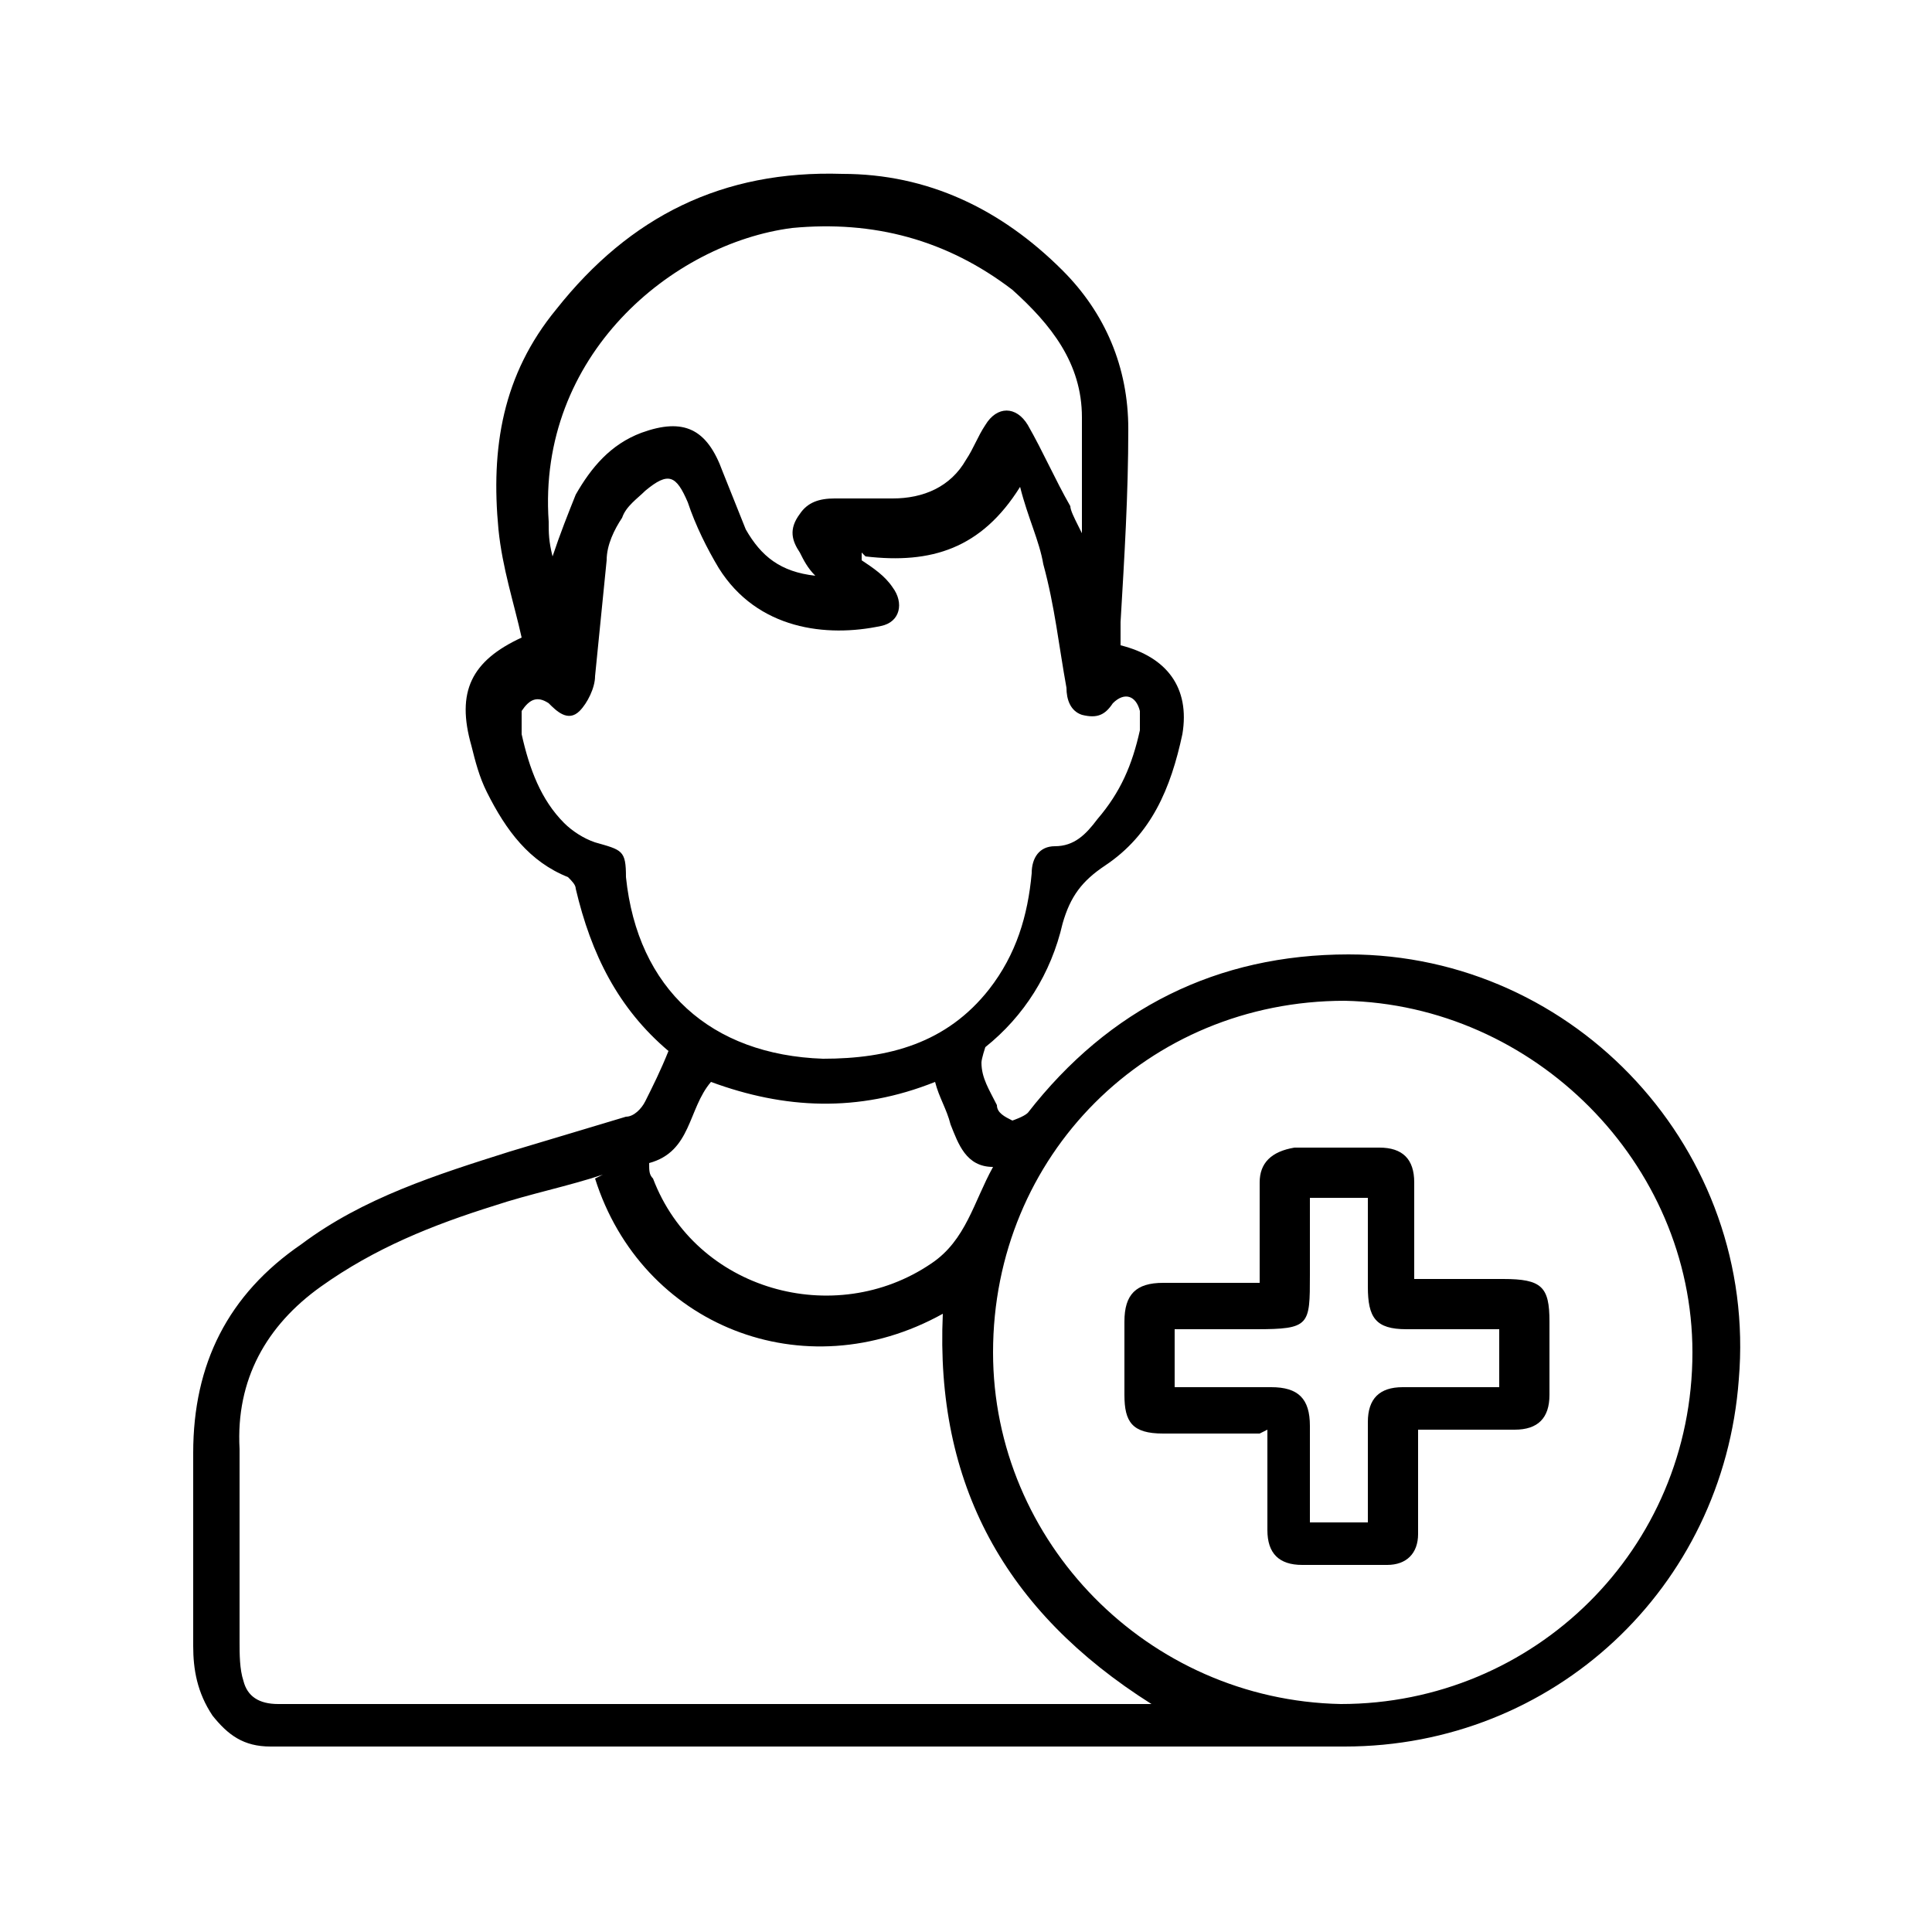 <svg xmlns="http://www.w3.org/2000/svg" viewBox="0 0 50 50"><g><g id="Layer_1"><g><path d="M29,16.7c1.2.3,1.8,1.1,1.6,2.3-.3,1.4-.8,2.6-2,3.4-.6.4-.9.8-1.1,1.5-.3,1.3-1,2.4-2,3.2,0,0-.1.3-.1.4,0,.4.2.7.4,1.1,0,.2.2.3.4.4,0,0,.3-.1.4-.2,2.1-2.7,4.9-4.1,8.3-4.1,5.9,0,10.6,5.1,10.1,11-.4,5.4-4.8,9.5-10.2,9.5-9.3,0-18.5,0-27.8,0-.7,0-1.1-.3-1.5-.8-.4-.6-.5-1.2-.5-1.8,0-1.7,0-3.4,0-5,0-2.3.9-4.1,2.8-5.4,1.6-1.2,3.5-1.8,5.4-2.4,1-.3,2-.6,3-.9.2,0,.4-.2.5-.4.2-.4.4-.8.6-1.3-1.3-1.1-2-2.5-2.4-4.2,0-.1-.1-.2-.2-.3-1-.4-1.6-1.2-2.1-2.2-.2-.4-.3-.8-.4-1.2-.4-1.4,0-2.2,1.3-2.8-.2-.9-.5-1.8-.6-2.8-.2-2.1.1-4,1.5-5.7,1.9-2.4,4.3-3.6,7.4-3.5,2.2,0,4.1.9,5.7,2.5,1.1,1.1,1.7,2.5,1.7,4.1,0,1.7-.1,3.3-.2,5,0,.1,0,.3,0,.4ZM15.6,30.4c-.9.3-1.9.5-2.8.8-1.6.5-3.1,1.1-4.5,2.1-1.4,1-2.2,2.4-2.1,4.2,0,1.7,0,3.3,0,5,0,.3,0,.7.1,1,.1.4.4.6.9.6,7.4,0,14.8,0,22.1,0h.5c-3.8-2.4-5.6-5.7-5.4-10.1-3.6,2-7.8.3-9-3.5ZM25.7,35c0,4.9,4,9,9,9.1,5,0,9.1-4,9.1-9.1,0-4.9-4.1-9-9-9.1-5.1,0-9.1,4-9.1,9.1ZM22.3,14.3c0,0,0,.1,0,.2.3.2.6.4.8.7.3.4.2.9-.3,1-1.4.3-3.2.1-4.2-1.5-.3-.5-.6-1.1-.8-1.7-.3-.7-.5-.8-1.1-.3-.2.2-.5.4-.6.7-.2.3-.4.7-.4,1.1-.1,1-.2,2-.3,3,0,.3-.2.7-.4.9-.3.3-.6,0-.8-.2-.3-.2-.5-.1-.7.2,0,.2,0,.4,0,.6.2.9.5,1.7,1.1,2.3.2.2.5.4.8.5.7.2.8.2.8.9.3,2.9,2.2,4.6,5.1,4.7,1.7,0,3.2-.4,4.3-1.8.7-.9,1-1.9,1.1-3,0-.4.2-.7.6-.7.5,0,.8-.3,1.1-.7.6-.7.9-1.4,1.1-2.3,0-.2,0-.4,0-.5-.1-.4-.4-.5-.7-.2-.2.3-.4.4-.8.3-.3-.1-.4-.4-.4-.7-.2-1.1-.3-2.1-.6-3.2-.1-.6-.4-1.2-.6-2-1,1.6-2.3,2-4,1.8ZM28,13.8c0-1.1,0-2,0-3,0-1.4-.8-2.4-1.8-3.3-1.7-1.3-3.6-1.8-5.7-1.6-3.1.4-6.6,3.3-6.3,7.6,0,.3,0,.5.1.9.2-.6.4-1.1.6-1.6.4-.7.9-1.3,1.7-1.6,1.1-.4,1.7-.1,2.1,1,.2.5.4,1,.6,1.5.4.7.9,1.1,1.8,1.2-.2-.2-.3-.4-.4-.6-.2-.3-.3-.6,0-1,.2-.3.5-.4.9-.4.5,0,1,0,1.5,0,.8,0,1.5-.3,1.9-1,.2-.3.3-.6.5-.9.3-.5.8-.5,1.1,0,.4.7.7,1.4,1.1,2.1,0,.1.1.3.2.5ZM16.8,30.1c0,.2,0,.3.1.4,1.1,2.9,4.7,3.9,7.2,2.2.9-.6,1.1-1.6,1.6-2.5-.7,0-.9-.6-1.1-1.1-.1-.4-.3-.7-.4-1.1-2,.8-3.9.7-5.8,0-.6.7-.5,1.8-1.6,2.1Z"></path><path d="M32.6,37.1c-.9,0-1.7,0-2.5,0-.8,0-1-.3-1-1,0-.6,0-1.3,0-1.9,0-.7.3-1,1-1,.8,0,1.6,0,2.5,0,0-.7,0-1.4,0-2.1,0-.2,0-.3,0-.5,0-.5.3-.8.9-.9.7,0,1.5,0,2.2,0,.6,0,.9.3.9.9,0,.8,0,1.7,0,2.5.8,0,1.5,0,2.3,0,1,0,1.2.2,1.2,1.1,0,.6,0,1.3,0,1.9,0,.6-.3.9-.9.9-.8,0-1.7,0-2.5,0,0,.4,0,.7,0,1.1,0,.5,0,1.1,0,1.6,0,.5-.3.8-.8.8-.7,0-1.5,0-2.2,0-.6,0-.9-.3-.9-.9,0-.8,0-1.7,0-2.6ZM33.9,31c0,0,0,.1,0,.1,0,.6,0,1.3,0,1.9,0,1.3,0,1.4-1.4,1.4h-2.1v1.5c.9,0,1.7,0,2.5,0,.7,0,1,.3,1,1,0,.8,0,1.7,0,2.5h1.5c0-.9,0-1.7,0-2.6,0-.6.3-.9.9-.9.2,0,.5,0,.7,0,.6,0,1.2,0,1.8,0v-1.5c-.8,0-1.6,0-2.4,0-.8,0-1-.3-1-1.1,0-.8,0-1.6,0-2.3h-1.5Z"></path></g></g></g></svg>